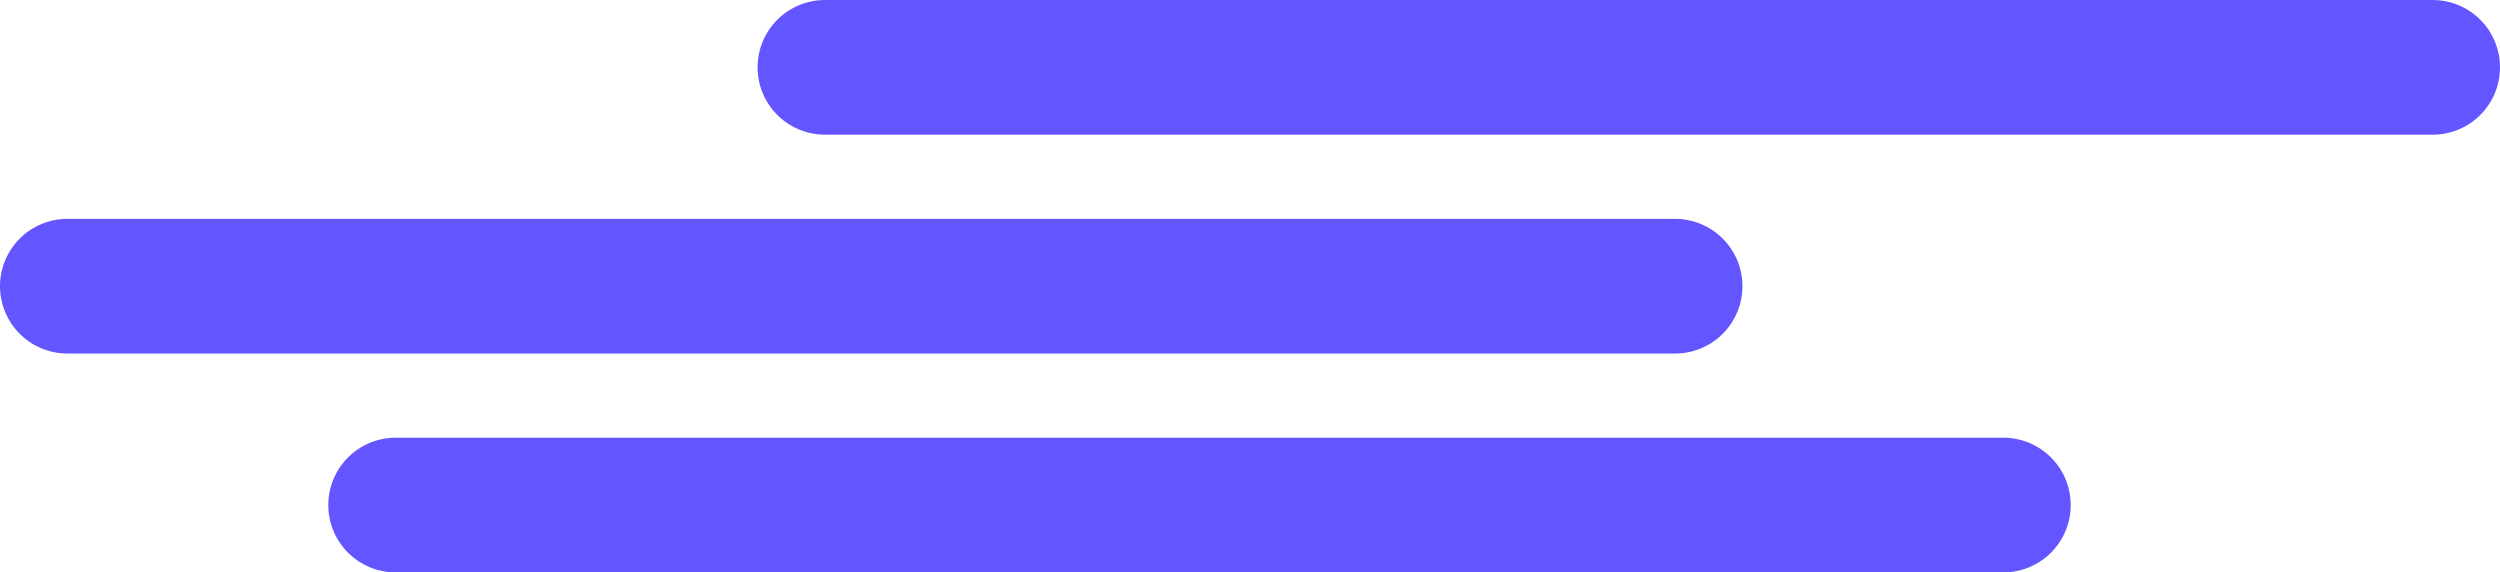 <svg width="297" height="68" viewBox="0 0 297 68" fill="none" xmlns="http://www.w3.org/2000/svg">
<line x1="8" y1="34" x2="199" y2="34" stroke="#6355FF" stroke-width="16" stroke-linecap="round"/>
<line x1="47" y1="60" x2="238" y2="60" stroke="#6355FF" stroke-width="16" stroke-linecap="round"/>
<line x1="98" y1="8" x2="289" y2="8" stroke="#6355FF" stroke-width="16" stroke-linecap="round"/>
</svg>

